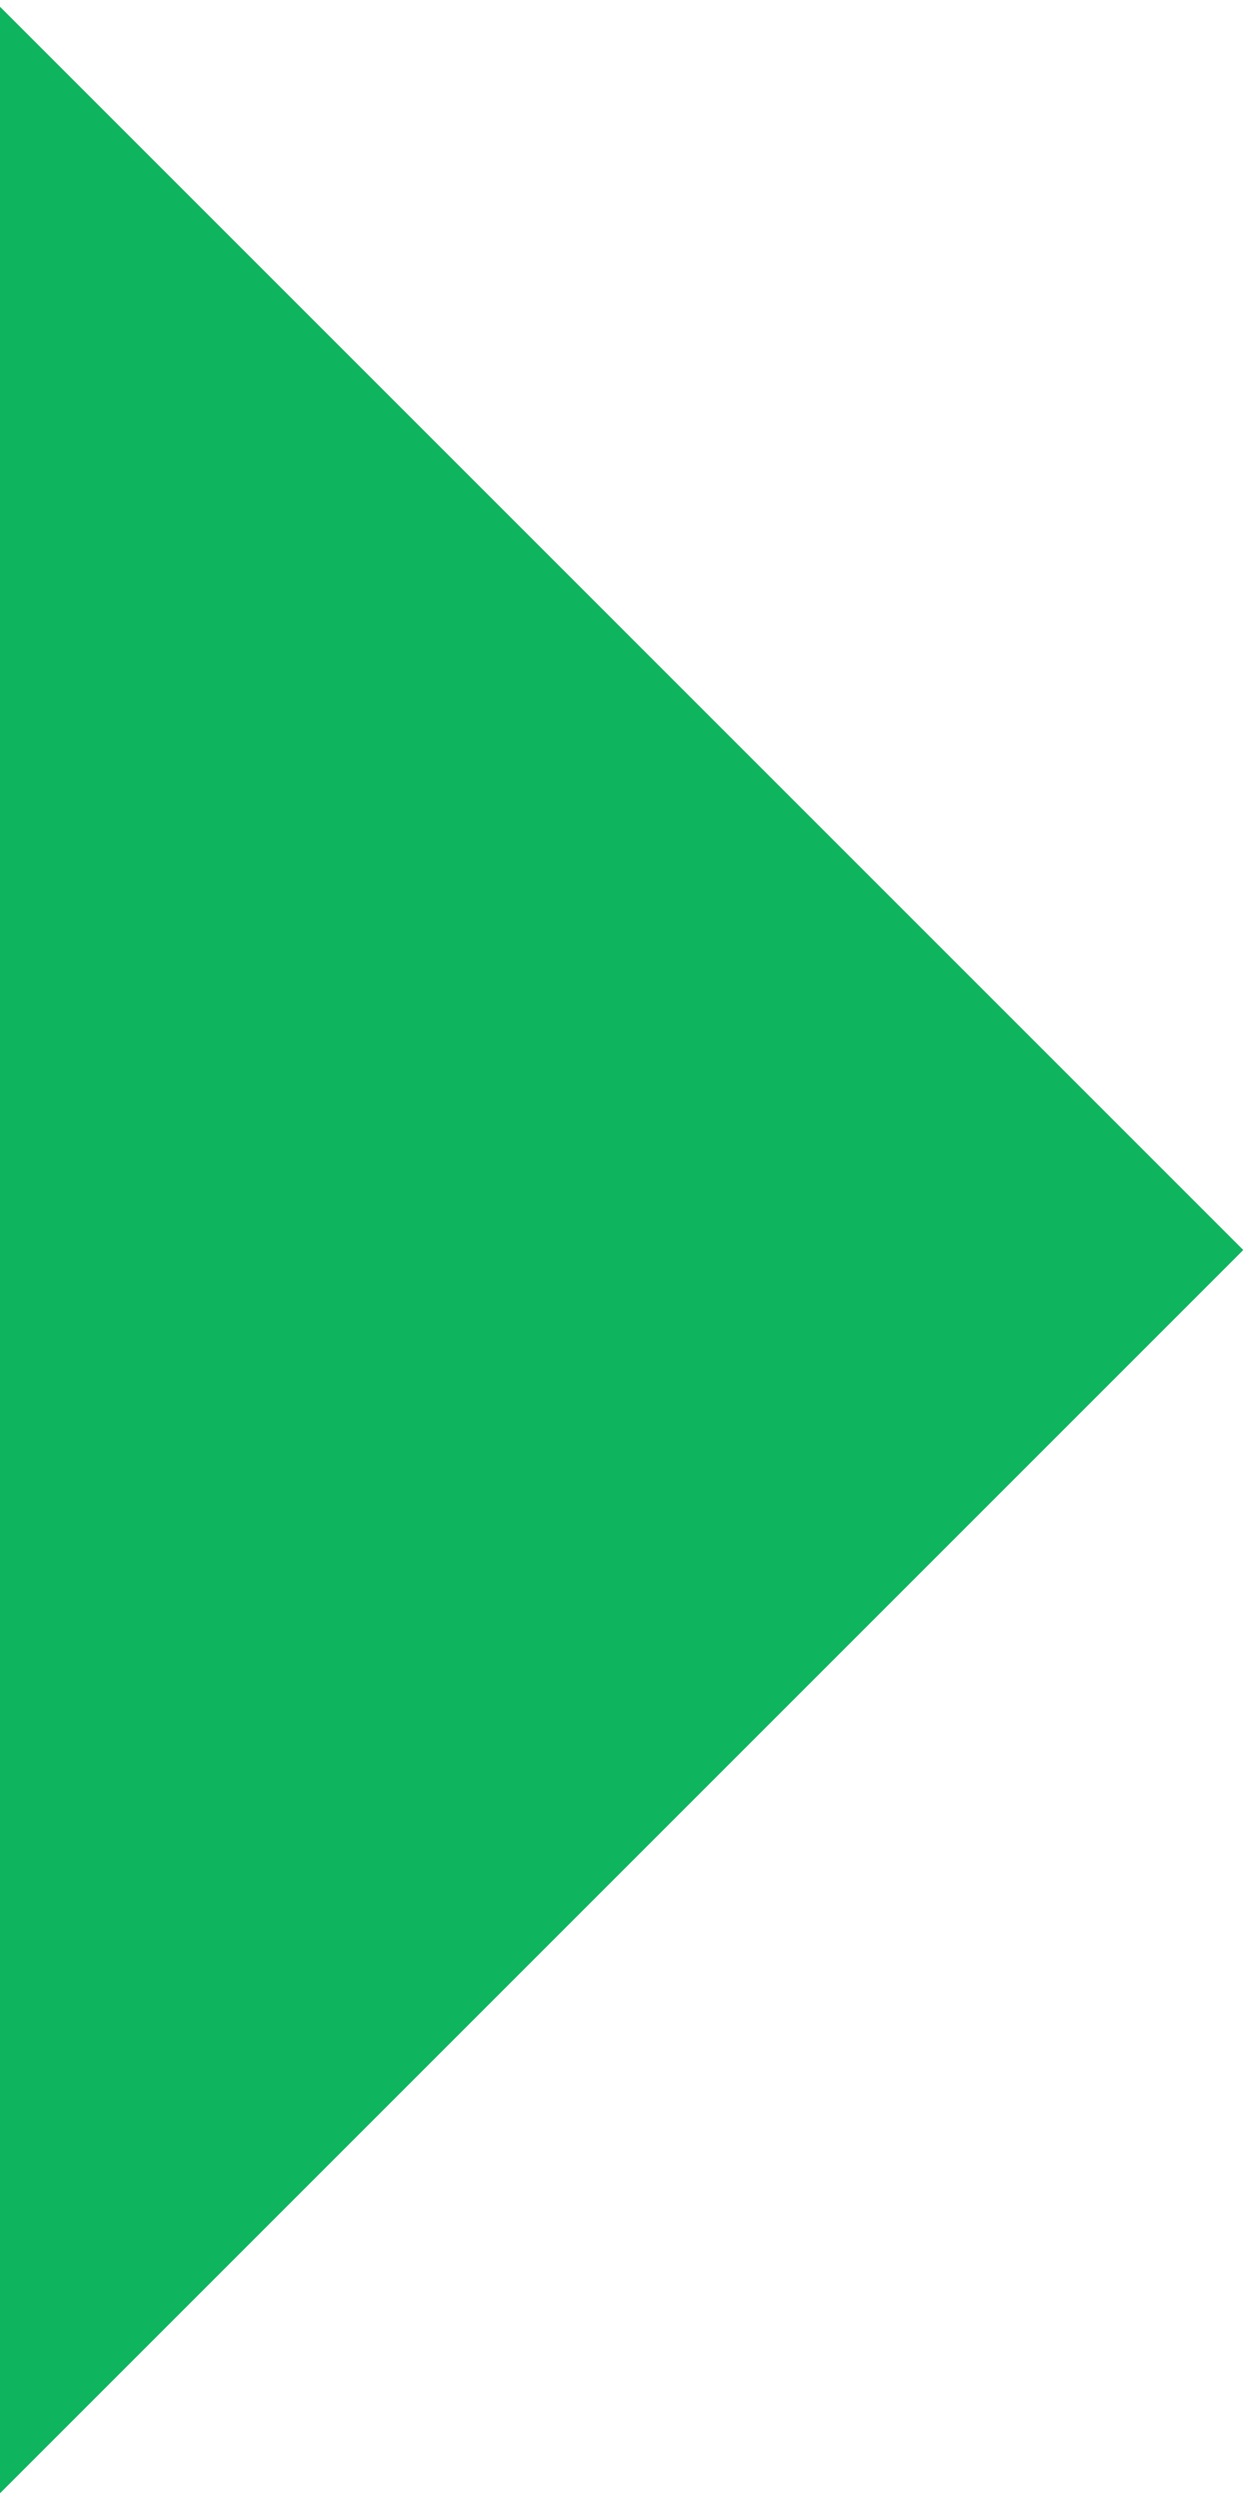 <svg xmlns="http://www.w3.org/2000/svg" xmlns:xlink="http://www.w3.org/1999/xlink" width="91" height="182" viewBox="0 0 91 182">
  <defs>
    <clipPath id="clip-path">
      <rect id="長方形_75896" data-name="長方形 75896" width="182" height="91" transform="translate(6607 -1271)" fill="#fff" stroke="#707070" stroke-width="1"/>
    </clipPath>
  </defs>
  <g id="マスクグループ_569" data-name="マスクグループ 569" transform="translate(1271 6789) rotate(-90)" clip-path="url(#clip-path)">
    <path id="パス_45026" data-name="パス 45026" d="M128,0V128H0Z" transform="translate(6698 -1361.51) rotate(45)" fill="#0eb45e"/>
  </g>
</svg>
